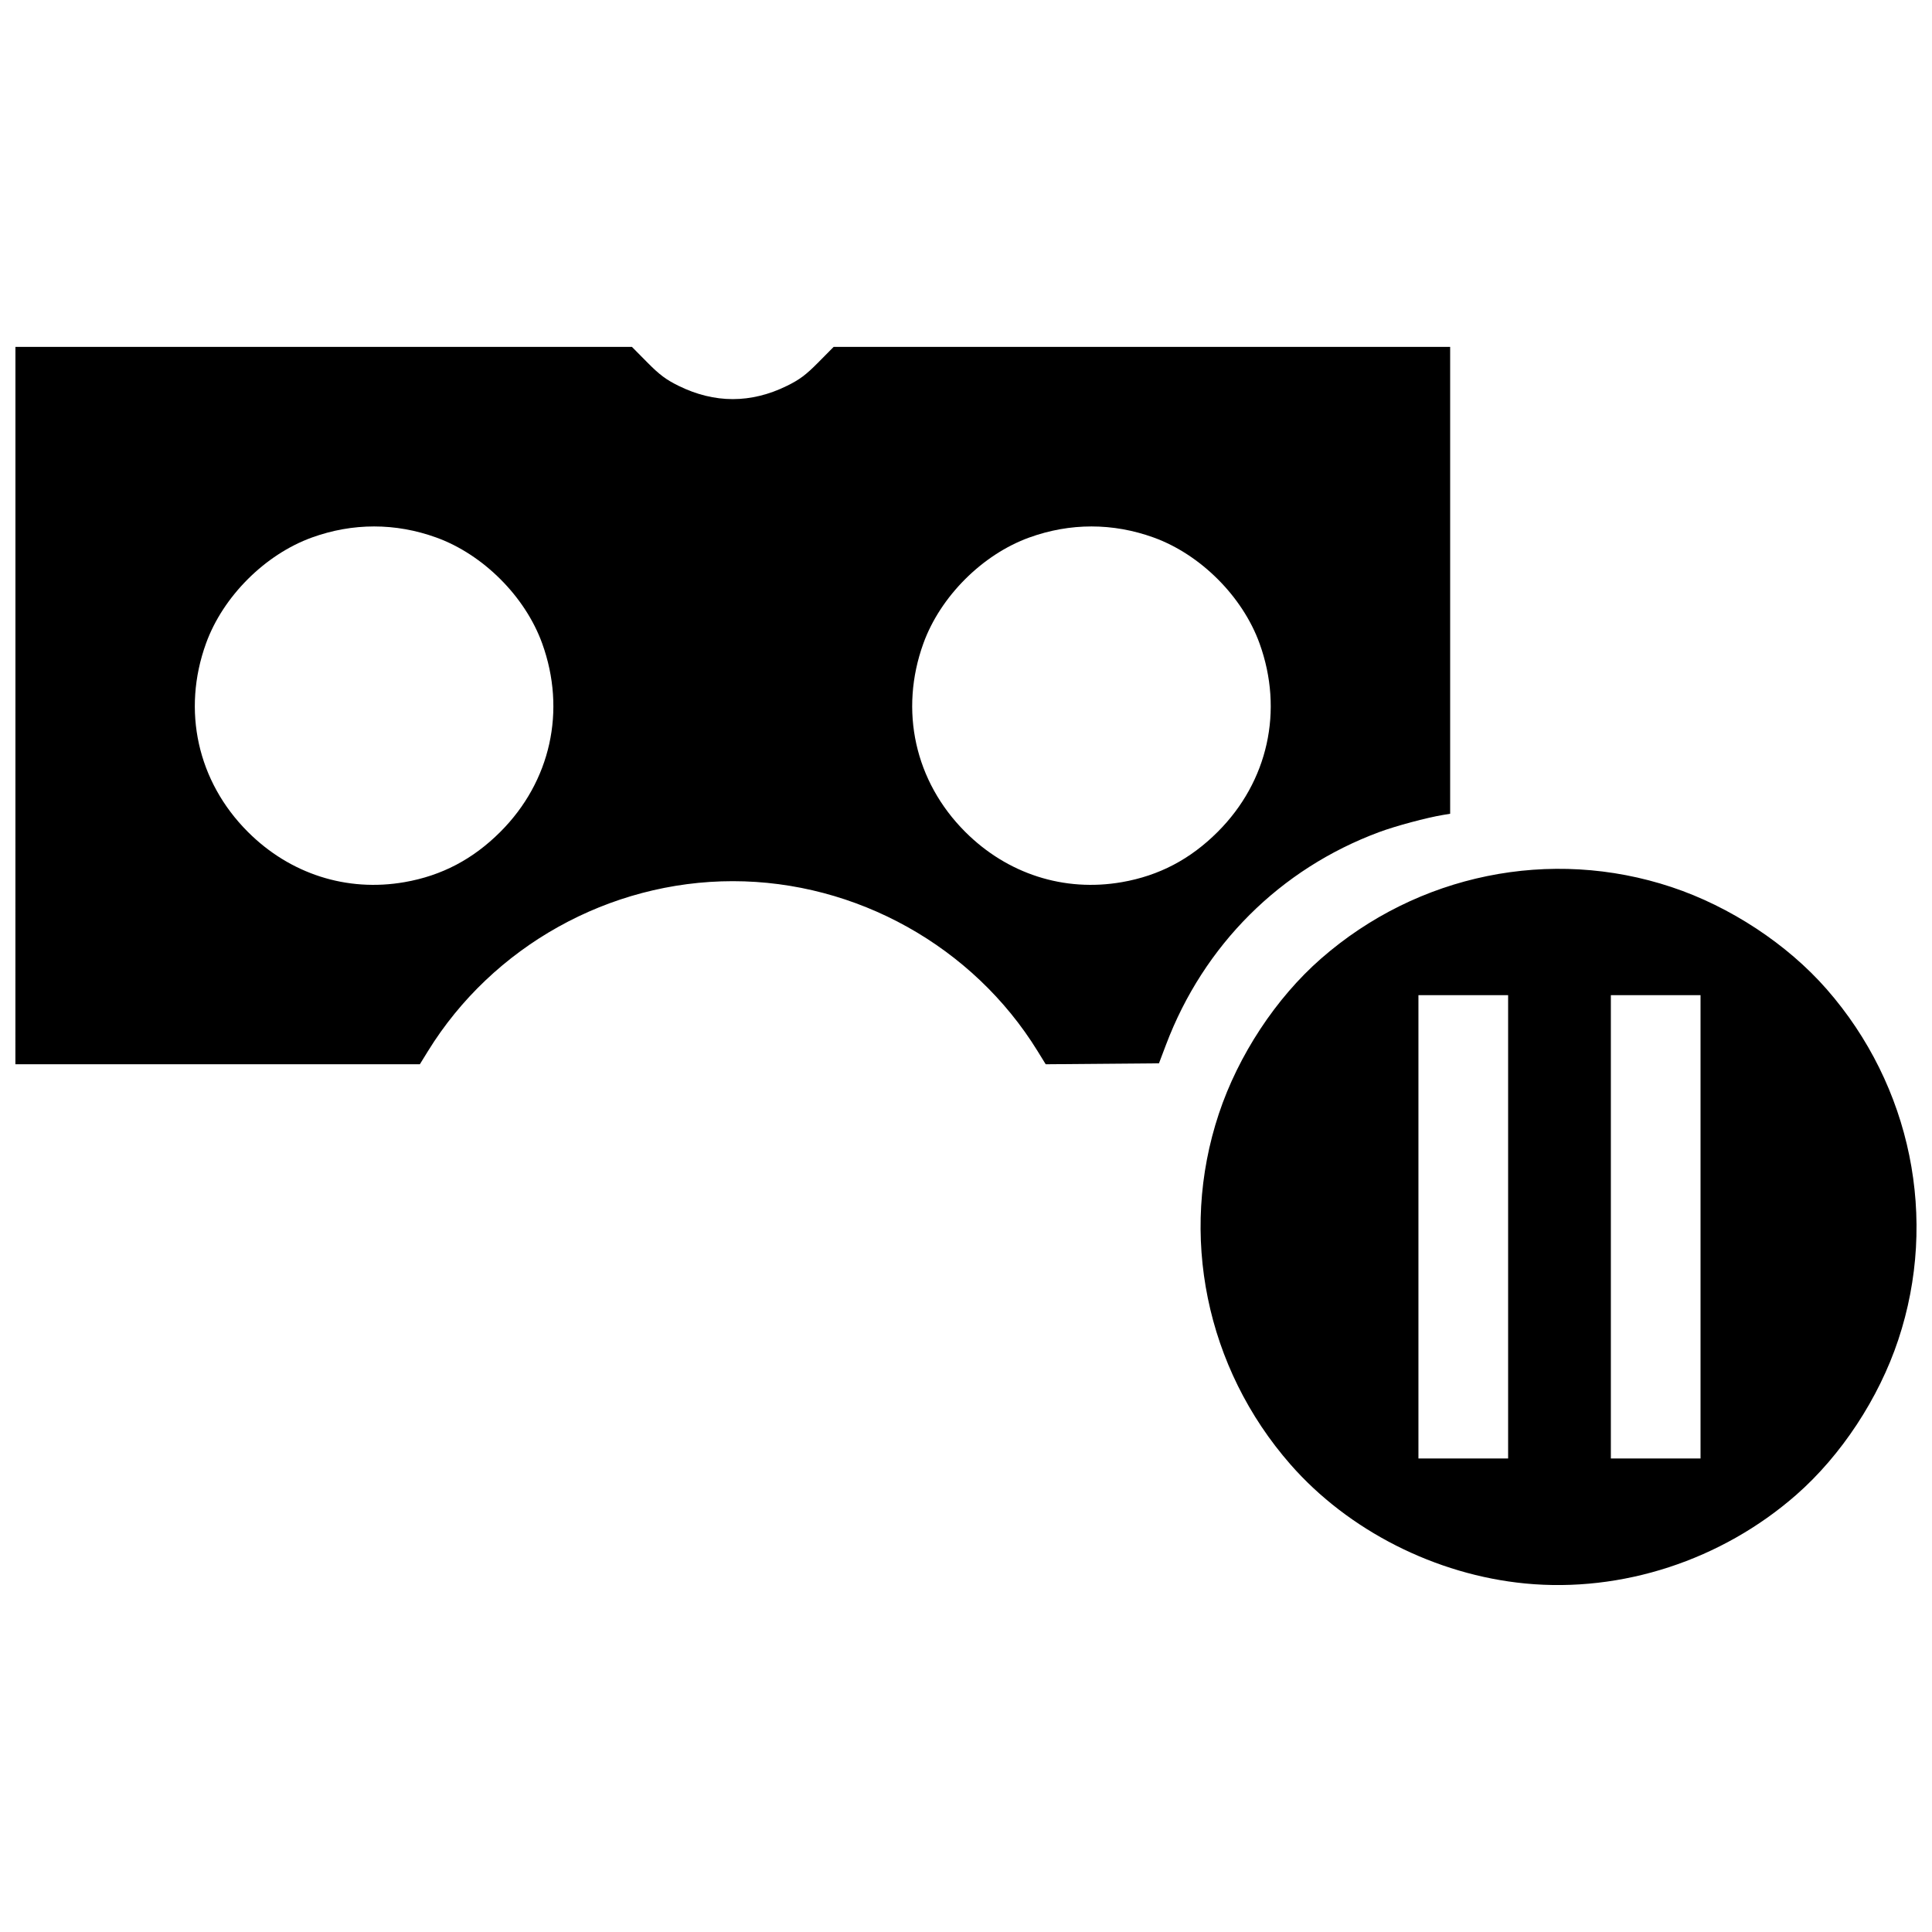 <?xml version="1.0" encoding="UTF-8"?>
<!-- Uploaded to: SVG Repo, www.svgrepo.com, Generator: SVG Repo Mixer Tools -->
<svg width="800px" height="800px" version="1.1" viewBox="144 144 512 512" xmlns="http://www.w3.org/2000/svg">
 <defs>
  <clipPath id="a">
   <path d="m148.09 235h503.81v330h-503.81z"/>
  </clipPath>
 </defs>
 <g clip-path="url(#a)">
  <path d="m548.21 563.64c-23.738-2.293-46.883-14.027-62.227-31.551-22.426-25.613-29.633-60.898-18.977-92.926 5.16-15.52 15.125-30.652 27.055-41.098 25.613-22.426 60.898-29.633 92.926-18.977 15.52 5.16 30.652 15.125 41.098 27.055 22.426 25.613 29.633 60.898 18.977 92.926-5.16 15.52-15.125 30.652-27.055 41.098-19.773 17.312-46.18 25.945-71.801 23.473zm-4.543-94.523v-61.391h-23.766v122.78h23.766zm50.992 0v-61.391h-23.766v122.78h23.766zm-446.57-138.13v-95.059h163.38l4.082 4.125c3.25 3.285 4.941 4.547 8.289 6.199 9.52 4.688 19.195 4.688 28.715 0 3.352-1.648 5.043-2.914 8.289-6.199l4.082-4.125h163.38v123.73l-1.855 0.305c-4.348 0.719-12.59 2.93-16.957 4.551-26.246 9.75-46.492 29.945-56.48 56.328l-1.875 4.949-30.016 0.25-2.133-3.461c-17.113-27.785-48.086-45.059-80.793-45.059s-63.641 17.25-80.793 45.055l-2.133 3.457-107.19 0.008zm103.12 46.789c9.855-1.719 18.121-6.059 25.391-13.328 13.344-13.344 17.516-32.156 11.078-49.945-4.496-12.426-15.629-23.559-28.055-28.055-10.82-3.914-22.148-3.914-32.969 0-12.426 4.496-23.559 15.629-28.055 28.055-6.438 17.789-2.262 36.602 11.078 49.945 11.168 11.168 26.219 16 41.527 13.328zm190.11 0c9.855-1.719 18.121-6.059 25.391-13.328 13.344-13.344 17.516-32.156 11.078-49.945-4.496-12.426-15.629-23.559-28.055-28.055-10.82-3.914-22.148-3.914-32.969 0-12.426 4.496-23.559 15.629-28.055 28.055-6.438 17.789-2.262 36.602 11.078 49.945 11.168 11.168 26.219 16 41.527 13.328z"/>
 </g>
</svg>